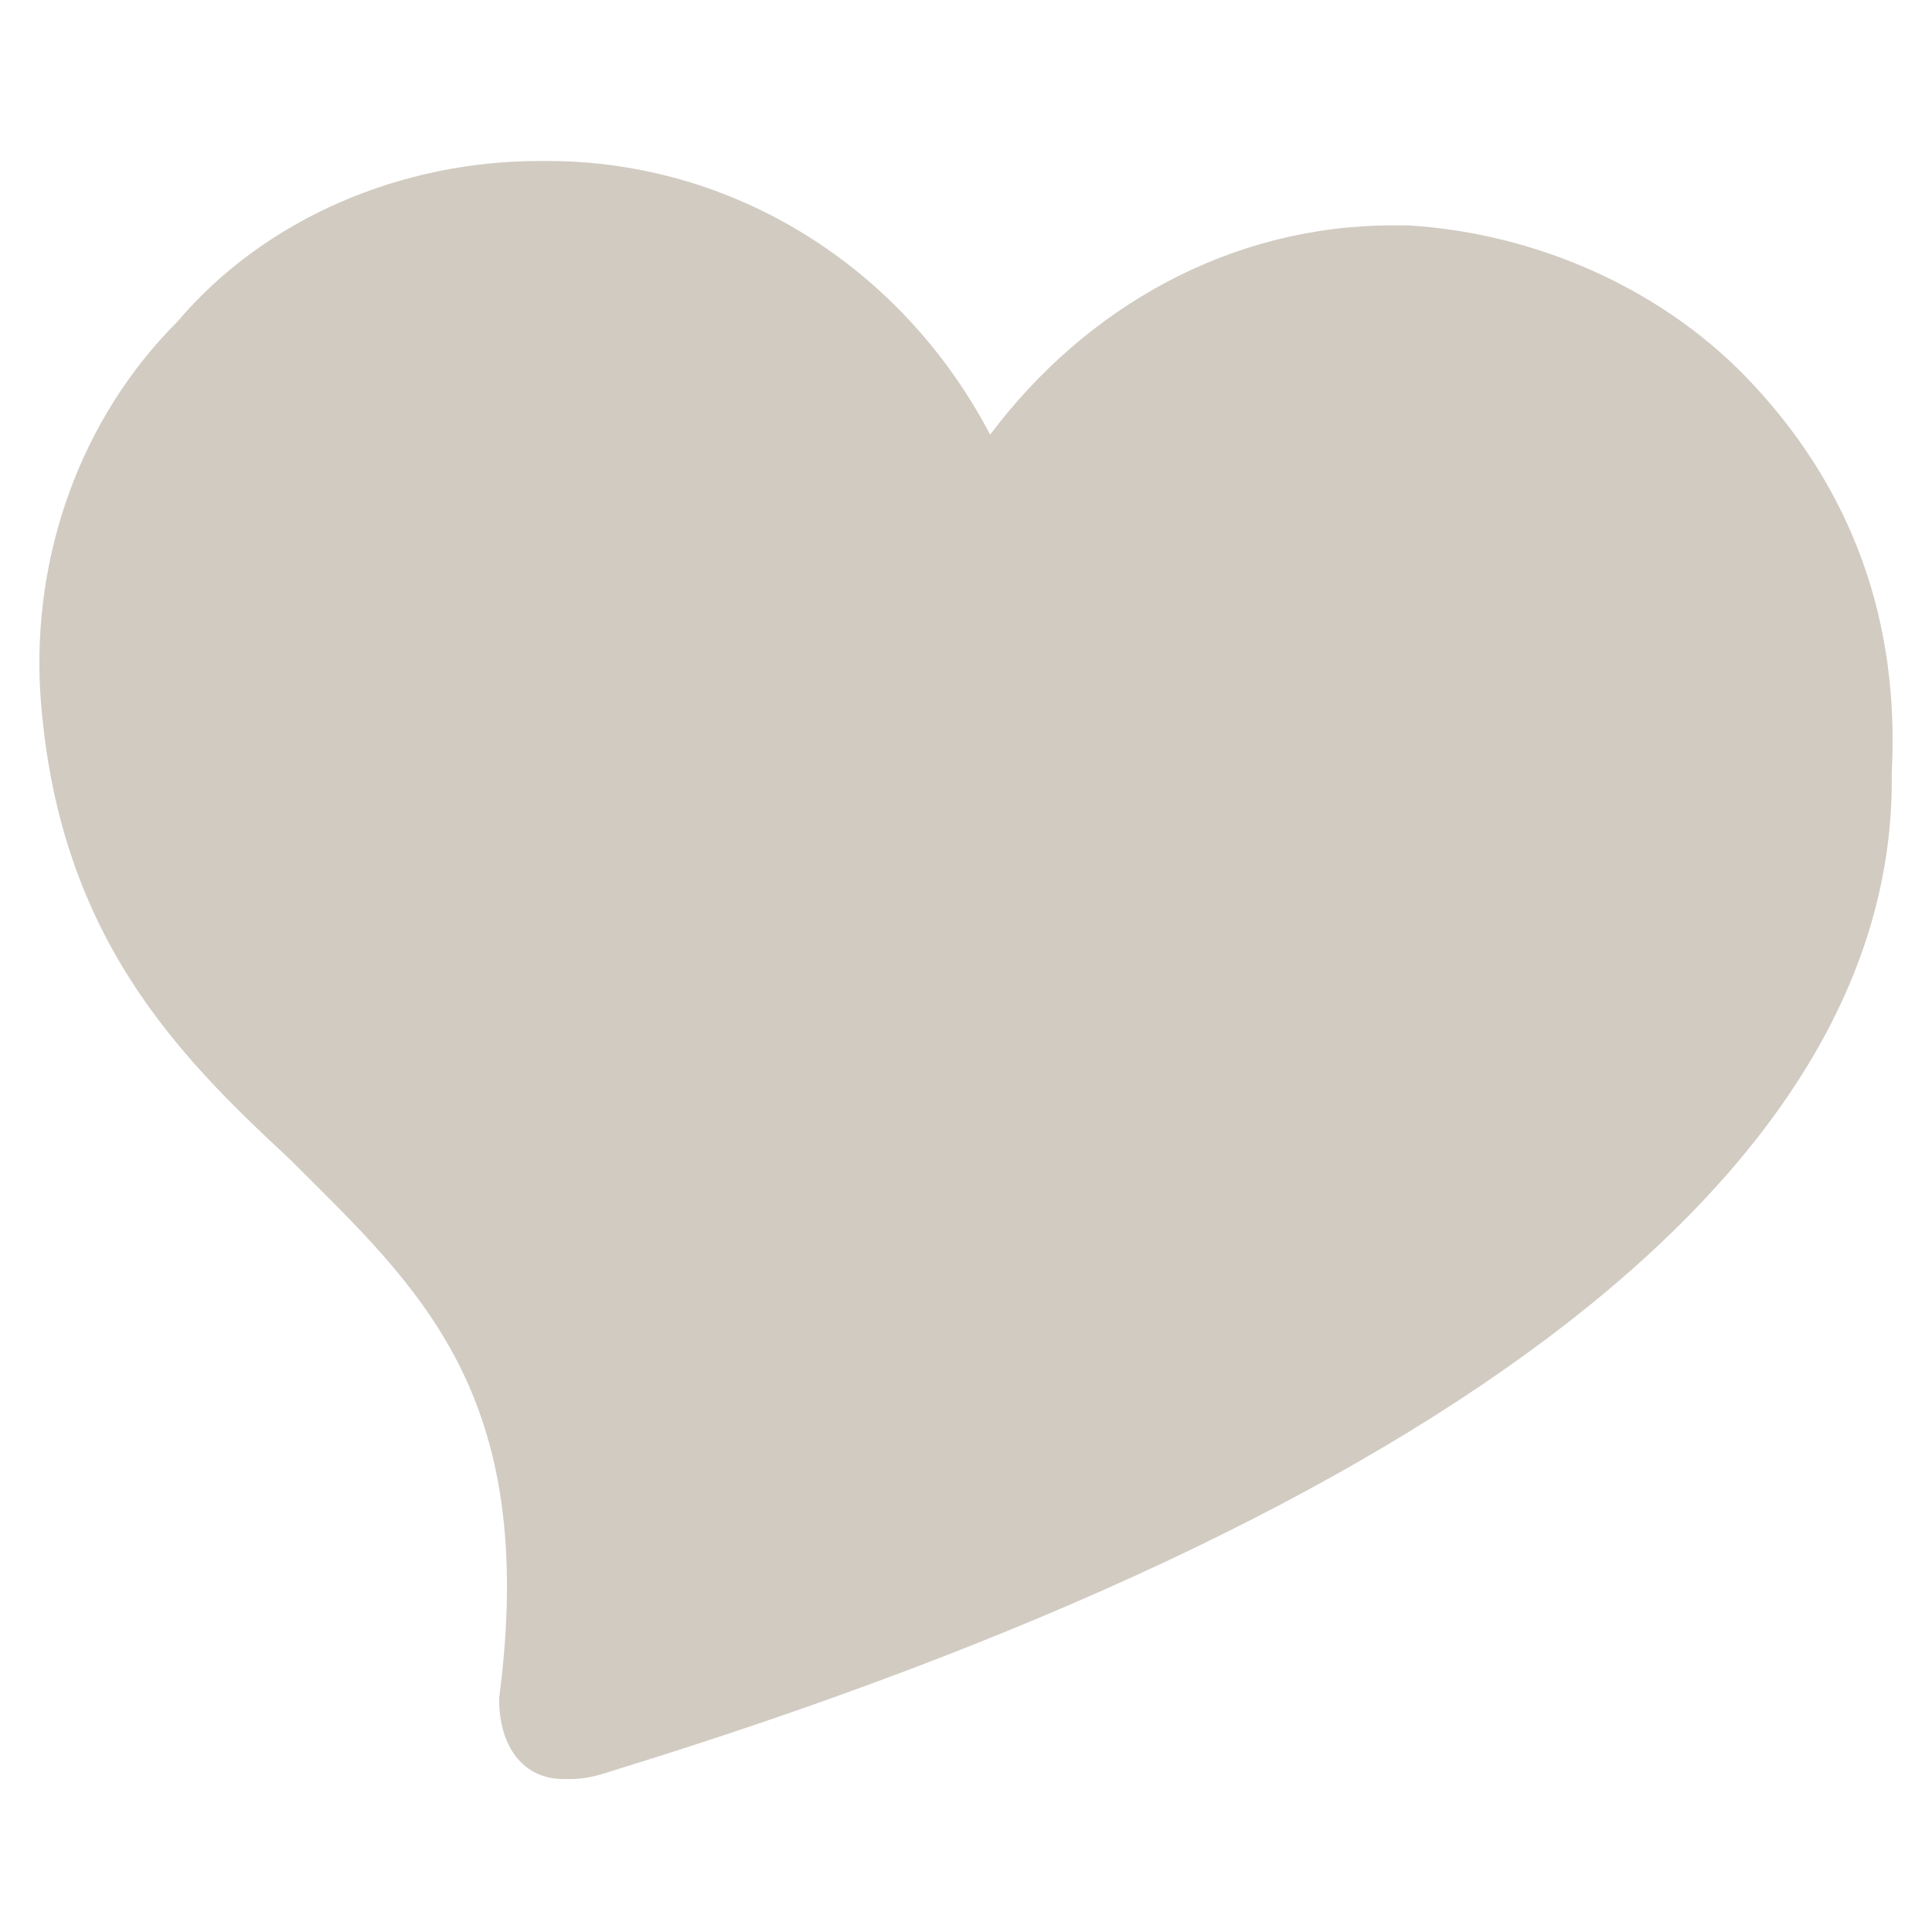 <svg enable-background="new 0 0 24 24" height="24px" id="Layer_1" version="1.1" viewBox="0 0 24 24" width="24px" xml:space="preserve" xmlns="http://www.w3.org/2000/svg" xmlns:xlink="http://www.w3.org/1999/xlink"><path d="M21.8,4.8c-1.1-1.2-2.7-1.9-4.3-2l-0.2,0c-2,0-3.8,1-5,2.6C11.2,3.3,9.1,2,6.8,2c0,0-0.1,0-0.1,0C5,2,3.3,2.7,2.2,4  C1,5.2,0.4,6.9,0.5,8.6c0.2,3,1.7,4.5,3.1,5.8c1.6,1.6,3.1,2.9,2.6,6.7c0,0.6,0.3,1,0.8,1c0.2,0,0.3,0,0.6-0.1  c10.4-3.2,15.9-7.5,15.9-12.3l0-0.1C23.6,7.7,23,6.1,21.8,4.8z M7,21.5l0-0.5c0,0,0,0,0,0V21.5z" fill="#d1cbc2" opacity="1" original-fill="#000000"></path></svg>